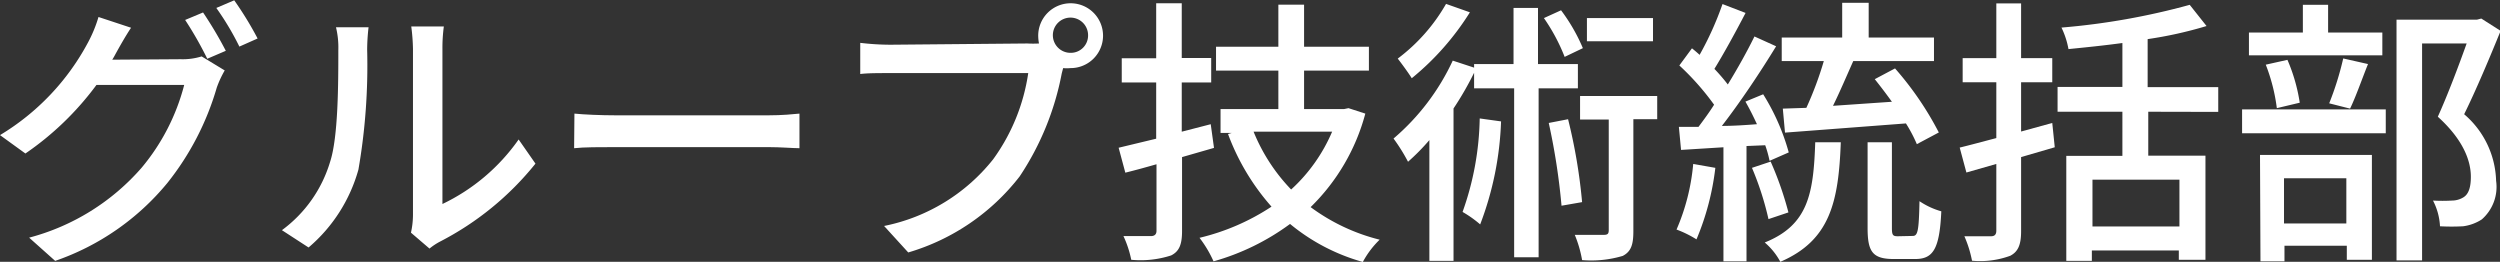 <svg id="レイヤー_1" data-name="レイヤー 1" xmlns="http://www.w3.org/2000/svg" viewBox="0 0 160.42 16.8"><rect x="0" y="0" width="160.42" height="16.8" fill="#333333" stroke="none"/><defs><style>.cls-1{fill:#fff;}</style></defs><path class="cls-1" d="M181,180.13a4.13,4.13,0,0,0,1.35-.18l1.48.9a6.56,6.56,0,0,0-.51,1.1,17.7,17.7,0,0,1-3.17,6.12,16.11,16.11,0,0,1-7.2,5l-1.67-1.49a14.46,14.46,0,0,0,7.22-4.49,13.55,13.55,0,0,0,2.73-5.31h-5.63a19,19,0,0,1-4.56,4.4L169.41,185a15.37,15.37,0,0,0,5.65-5.95,8.51,8.51,0,0,0,.67-1.63l2.09.69c-.36.54-.74,1.22-.94,1.58-.09.16-.16.31-.27.47Zm1.44-3a25.27,25.27,0,0,1,1.46,2.46l-1.19.51a23,23,0,0,0-1.42-2.49Zm2-.78a21.84,21.84,0,0,1,1.5,2.45l-1.17.52a17.65,17.65,0,0,0-1.48-2.48Z" transform="translate(-169.41 -176.33)"/><path class="cls-1" d="M187.5,191.1a8.44,8.44,0,0,0,3.09-4.38c.53-1.6.53-5.11.53-7.18a5.46,5.46,0,0,0-.15-1.46h2.09a12.86,12.86,0,0,0-.09,1.44,39.17,39.17,0,0,1-.56,7.69,10.12,10.12,0,0,1-3.2,5Zm8.28.16a5.34,5.34,0,0,0,.13-1.14V179.47a12.71,12.71,0,0,0-.11-1.44h2.09a10.33,10.33,0,0,0-.09,1.44v9.95a12.61,12.61,0,0,0,4.89-4.14l1.08,1.55a19,19,0,0,1-6.12,5,4,4,0,0,0-.68.45Z" transform="translate(-169.41 -176.33)"/><path class="cls-1" d="M206.27,183.62c.58.06,1.69.11,2.67.11h9.77c.89,0,1.59-.07,2-.11v2.22c-.4,0-1.21-.07-2-.07h-9.79c-1,0-2.07,0-2.67.07Z" transform="translate(-169.41 -176.33)"/><path class="cls-1" d="M235.33,179.12a6.79,6.79,0,0,0,.75,0,2.81,2.81,0,0,1-.05-.49,2.08,2.08,0,1,1,2.07,2.07,2.42,2.42,0,0,1-.47,0l-.09.34a17.9,17.9,0,0,1-2.7,6.61,14.06,14.06,0,0,1-7.15,4.88l-1.55-1.7a11.93,11.93,0,0,0,7-4.28,12.49,12.49,0,0,0,2.25-5.53h-8.84c-.77,0-1.49,0-1.94.06v-2a16.69,16.69,0,0,0,1.94.12Zm3.9-.52a1.13,1.13,0,1,0-1.13,1.12A1.11,1.11,0,0,0,239.23,178.6Z" transform="translate(-169.41 -176.33)"/><path class="cls-1" d="M247.31,185.82l-2.05.59v4.74c0,.87-.18,1.31-.7,1.57A6.36,6.36,0,0,1,242,193a6.75,6.75,0,0,0-.5-1.52c.79,0,1.55,0,1.76,0s.36-.09.36-.34v-4.27c-.7.2-1.35.38-2,.54l-.43-1.6,2.41-.58v-3.61h-2.21v-1.55h2.21v-3.53h1.64v3.51h1.89v1.57h-1.89v3.16l1.86-.48Zm9.71-2.2a13.09,13.09,0,0,1-3.51,6,12.53,12.53,0,0,0,4.43,2.09,5.79,5.79,0,0,0-1.08,1.43,12.69,12.69,0,0,1-4.67-2.44,15.18,15.18,0,0,1-4.91,2.4,7.44,7.44,0,0,0-.9-1.51,14.45,14.45,0,0,0,4.62-2,14.75,14.75,0,0,1-2.79-4.66l.24-.07h-.72v-1.53h3.71v-2.47h-4v-1.53h4v-2.7h1.65v2.7h4.16v1.53h-4.16v2.47h2.56l.29-.06Zm-7.17,1.16a11.64,11.64,0,0,0,2.41,3.71,10.68,10.68,0,0,0,2.63-3.71Z" transform="translate(-169.41 -176.33)"/><path class="cls-1" d="M268.14,182v10.84h-1.57V182H264v-1a20.22,20.22,0,0,1-1.32,2.29v9.78h-1.55v-7.75a13.89,13.89,0,0,1-1.37,1.39,11.54,11.54,0,0,0-.93-1.49,14.68,14.68,0,0,0,3.8-5l1.37.45v-.23h2.53v-3.6h1.57v3.6h2.56V182Zm-4.41-4.88a17.21,17.21,0,0,1-3.73,4.23c-.21-.34-.65-.94-.9-1.26a11.54,11.54,0,0,0,3.1-3.51Zm2,7a20.4,20.4,0,0,1-1.34,6.61,7.08,7.08,0,0,0-1.13-.8,18.67,18.67,0,0,0,1.1-6Zm4.08-4.14a12,12,0,0,0-1.33-2.49l1.1-.5a11.47,11.47,0,0,1,1.4,2.43Zm.22,4a34.81,34.81,0,0,1,.9,5.32l-1.32.23a42.05,42.05,0,0,0-.82-5.31Zm5.72,0h-1.53v7.17c0,.83-.12,1.31-.68,1.6a7.08,7.08,0,0,1-2.61.27,7.54,7.54,0,0,0-.47-1.62c.85,0,1.62,0,1.87,0s.31-.08.31-.31V184h-1.84v-1.51h4.95Zm-.27-5h-4.24v-1.49h4.24Z" transform="translate(-169.41 -176.33)"/><path class="cls-1" d="M279.48,187.1a16.8,16.8,0,0,1-1.21,4.59,6.93,6.93,0,0,0-1.28-.63,13.57,13.57,0,0,0,1.07-4.21Zm2-1.4v7.4H280v-7.32l-2.72.17-.14-1.48,1.26,0c.32-.43.68-.91,1-1.42a16.73,16.73,0,0,0-2.23-2.52l.81-1.1c.16.13.33.27.49.42a20.27,20.27,0,0,0,1.47-3.26l1.48.57c-.63,1.21-1.39,2.6-2,3.59a11.86,11.86,0,0,1,.86,1c.65-1.06,1.26-2.16,1.71-3.08l1.39.63c-1,1.64-2.31,3.6-3.48,5.11.72,0,1.48-.05,2.25-.11-.23-.5-.48-1-.74-1.45l1.14-.47a14.09,14.09,0,0,1,1.64,3.73l-1.23.54a7.18,7.18,0,0,0-.28-1Zm1.41,4.69a19.14,19.14,0,0,0-1.06-3.29l1.2-.4a21.31,21.31,0,0,1,1.14,3.26Zm4.64-4.93c-.14,3.85-.7,6.3-3.88,7.67a4.26,4.26,0,0,0-1-1.24c2.79-1.12,3.13-3.13,3.24-6.43Zm-2.21-2.21a22.11,22.11,0,0,0,1.12-3h-2.7v-1.51h3.88v-2.23h1.7v2.23h4.19v1.51h-5.18c-.42.94-.87,2-1.3,2.87l3.78-.26c-.36-.5-.74-1-1.1-1.45l1.3-.69a20.36,20.36,0,0,1,2.81,4.11l-1.41.75a9.19,9.19,0,0,0-.7-1.33l-7.76.59-.14-1.54Zm6.82,8.22c.33,0,.4-.3.44-2.23a4.85,4.85,0,0,0,1.4.65c-.11,2.41-.52,3.06-1.67,3.06h-1.39c-1.37,0-1.67-.49-1.67-2v-5.49h1.56v5.49c0,.47.06.54.38.54Z" transform="translate(-169.41 -176.33)"/><path class="cls-1" d="M301.26,185.78l-2.16.63v4.76c0,.88-.2,1.31-.69,1.57a5.6,5.6,0,0,1-2.46.32,7.29,7.29,0,0,0-.49-1.57c.74,0,1.5,0,1.71,0s.34-.09.34-.36v-4.28l-1.92.55-.43-1.6c.66-.16,1.47-.38,2.35-.61v-3.58h-2.16v-1.55h2.16v-3.51h1.59v3.51h2v1.55h-2v3.16l2-.55Zm6-2.28v2.82h3.67V193h-1.71v-.6h-5.58v.67H302v-6.74h3.6V183.5h-4.16v-1.59h4.16v-2.82c-1.17.16-2.36.28-3.46.39a5.31,5.31,0,0,0-.45-1.38,45,45,0,0,0,8.23-1.46L311,178a26,26,0,0,1-3.78.84v3.08h4.53v1.59Zm2,4.36h-5.58v3h5.58Z" transform="translate(-169.41 -176.33)"/><path class="cls-1" d="M313.28,183.35h9.22v1.53h-9.22Zm9-3.47h-8.56v-1.46h3.46v-1.78h1.62v1.78h3.48Zm-7.85,6.39h7.18V193H320v-.9h-4v1h-1.54Zm1.08-3a11.68,11.68,0,0,0-.71-2.79l1.39-.31a11.13,11.13,0,0,1,.79,2.75Zm.46,4.5v2.9h4v-2.9Zm2.9-4.81a19.3,19.3,0,0,0,.9-2.88l1.59.36c-.4,1-.79,2.12-1.15,2.86Zm11-4.65c-.7,1.72-1.57,3.79-2.34,5.35a5.82,5.82,0,0,1,2.05,4.27,2.77,2.77,0,0,1-.92,2.48,2.88,2.88,0,0,1-1.2.44,14.14,14.14,0,0,1-1.48,0,4,4,0,0,0-.45-1.65,10.64,10.64,0,0,0,1.22,0,1.42,1.42,0,0,0,.72-.2c.36-.21.49-.68.49-1.33,0-1-.47-2.36-2.12-3.85.64-1.41,1.35-3.3,1.85-4.7h-2.86v13.92h-1.64V177.59h5.17l.27-.07Z" transform="translate(-169.41 -176.33)"/></svg>